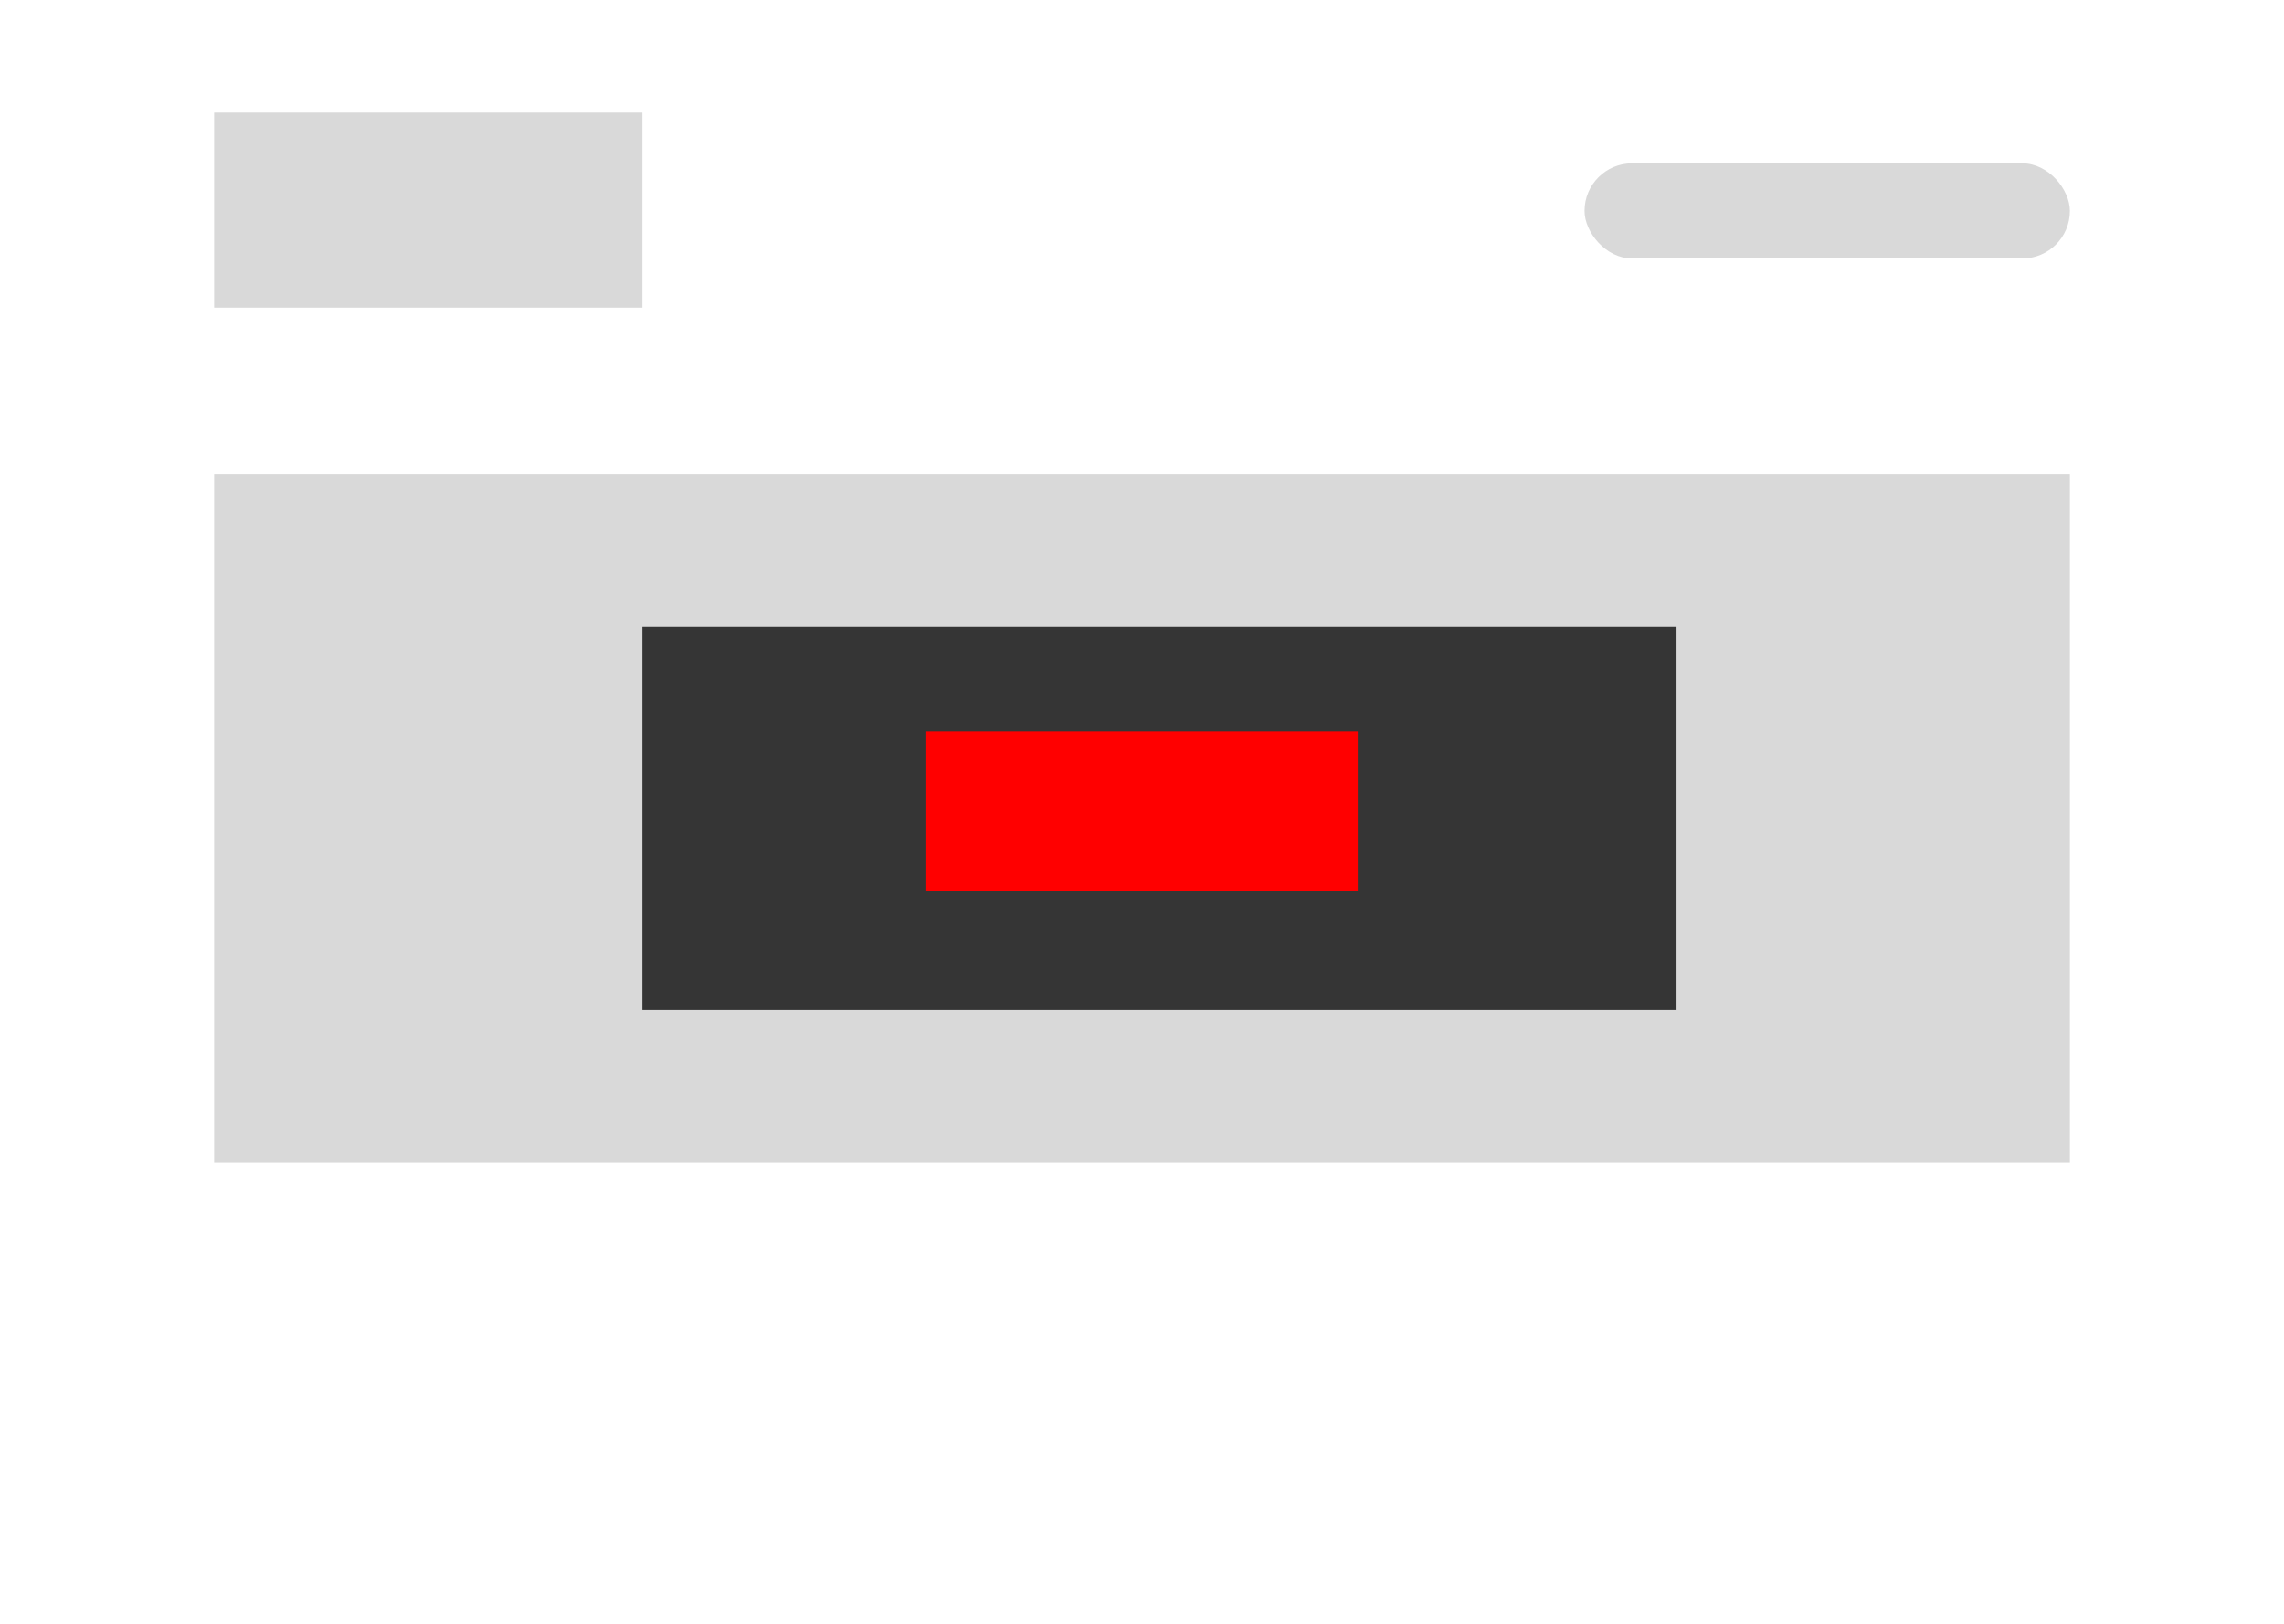 <svg width="1440" height="1024" viewBox="0 0 1440 1024" fill="none" xmlns="http://www.w3.org/2000/svg">
<rect width="1440" height="1024" fill="white"/>
<rect x="135" y="299" width="1170" height="434" fill="#D9D9D9"/>
<rect x="405" y="395" width="652" height="242" fill="#353535"/>
<rect x="584" y="461" width="272" height="101" fill="#FF0000"/>
<rect x="135" y="71" width="270" height="123" fill="#D9D9D9"/>
<rect x="999" y="103" width="306" height="60" rx="30" fill="#D9D9D9"/>
</svg>
